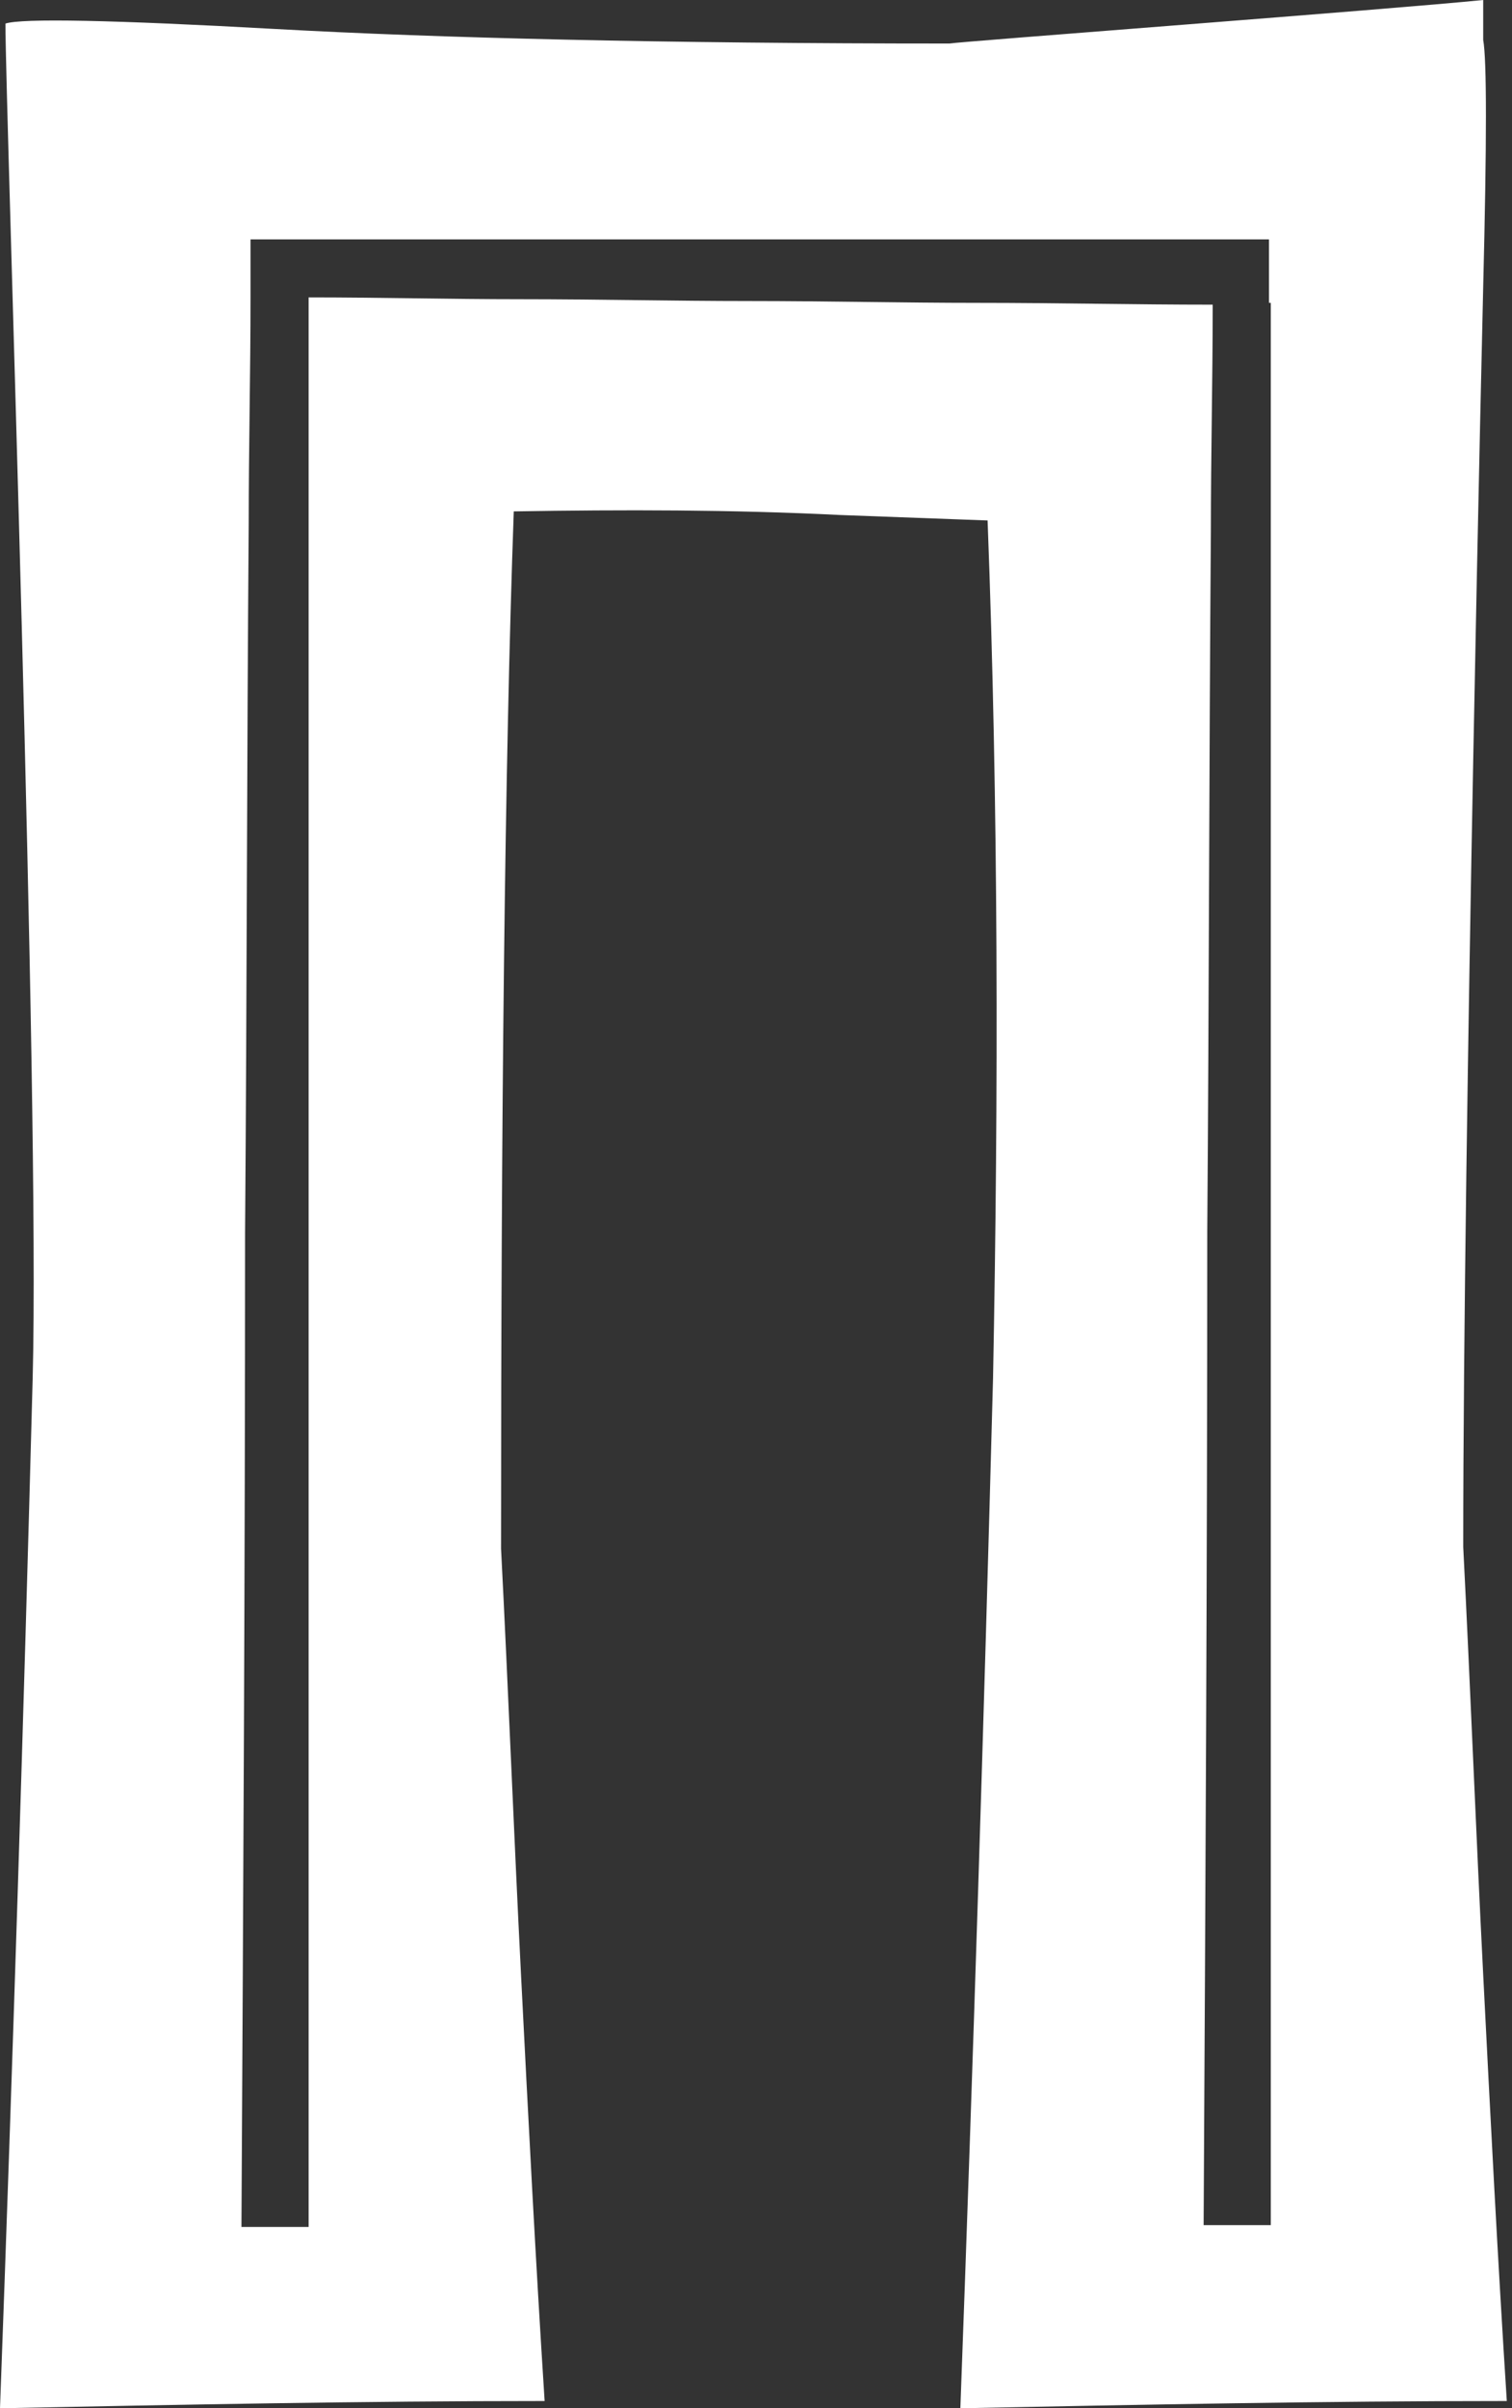 <?xml version="1.0" encoding="UTF-8"?> <svg xmlns="http://www.w3.org/2000/svg" width="179" height="285" viewBox="0 0 179 285" fill="none"><rect x="0" y="0" width="179" height="285" fill="#333333" stroke="none"/> <path d="M173.226 183.061C173.226 133.701 175.591 33.908 175.591 33.908C176.02 16.739 176.02 7.082 175.591 4.721V0C165.059 1.073 113.478 4.936 112.404 5.151C78.446 5.151 52.011 4.507 32.668 3.434C13.325 2.361 2.579 2.146 0.645 2.79C0.645 12.877 4.728 129.838 3.869 163.102C2.794 203.663 1.504 244.224 0 285C21.492 284.571 42.984 284.142 64.476 284.142C63.402 267.402 62.542 250.663 61.682 233.709C60.823 216.754 60.178 200.015 59.318 183.276C59.318 131.77 59.748 90.779 60.823 60.52C73.718 60.305 86.613 60.305 99.508 60.949C105.311 61.163 111.114 61.378 116.917 61.593C118.207 95.501 118.207 129.409 117.562 163.102C116.487 203.663 115.198 244.224 113.693 285C135.185 284.571 156.677 284.142 178.385 284.142C177.31 267.402 176.45 250.663 175.591 233.709C174.731 216.754 174.086 200.015 173.226 183.061ZM150.445 35.84V63.095V263.325H142.493C142.708 224.266 142.923 184.992 142.923 145.719C143.137 118.035 143.137 90.35 143.352 62.88C143.352 53.867 143.567 44.853 143.567 36.054C134.326 36.054 125.084 35.84 115.842 35.84C106.816 35.84 97.789 35.625 88.762 35.625C79.736 35.625 70.709 35.41 61.682 35.41C53.3 35.41 44.919 35.196 36.537 35.196V61.593V263.539H28.584C28.799 224.48 29.014 185.207 29.014 145.934C29.229 118.035 29.229 89.921 29.444 62.022C29.444 53.008 29.659 43.995 29.659 35.196C29.659 32.835 29.659 30.689 29.659 28.328H36.322H61.682H115.628H143.567H150.23V35.84H150.445Z" fill="white"></path> </svg> 